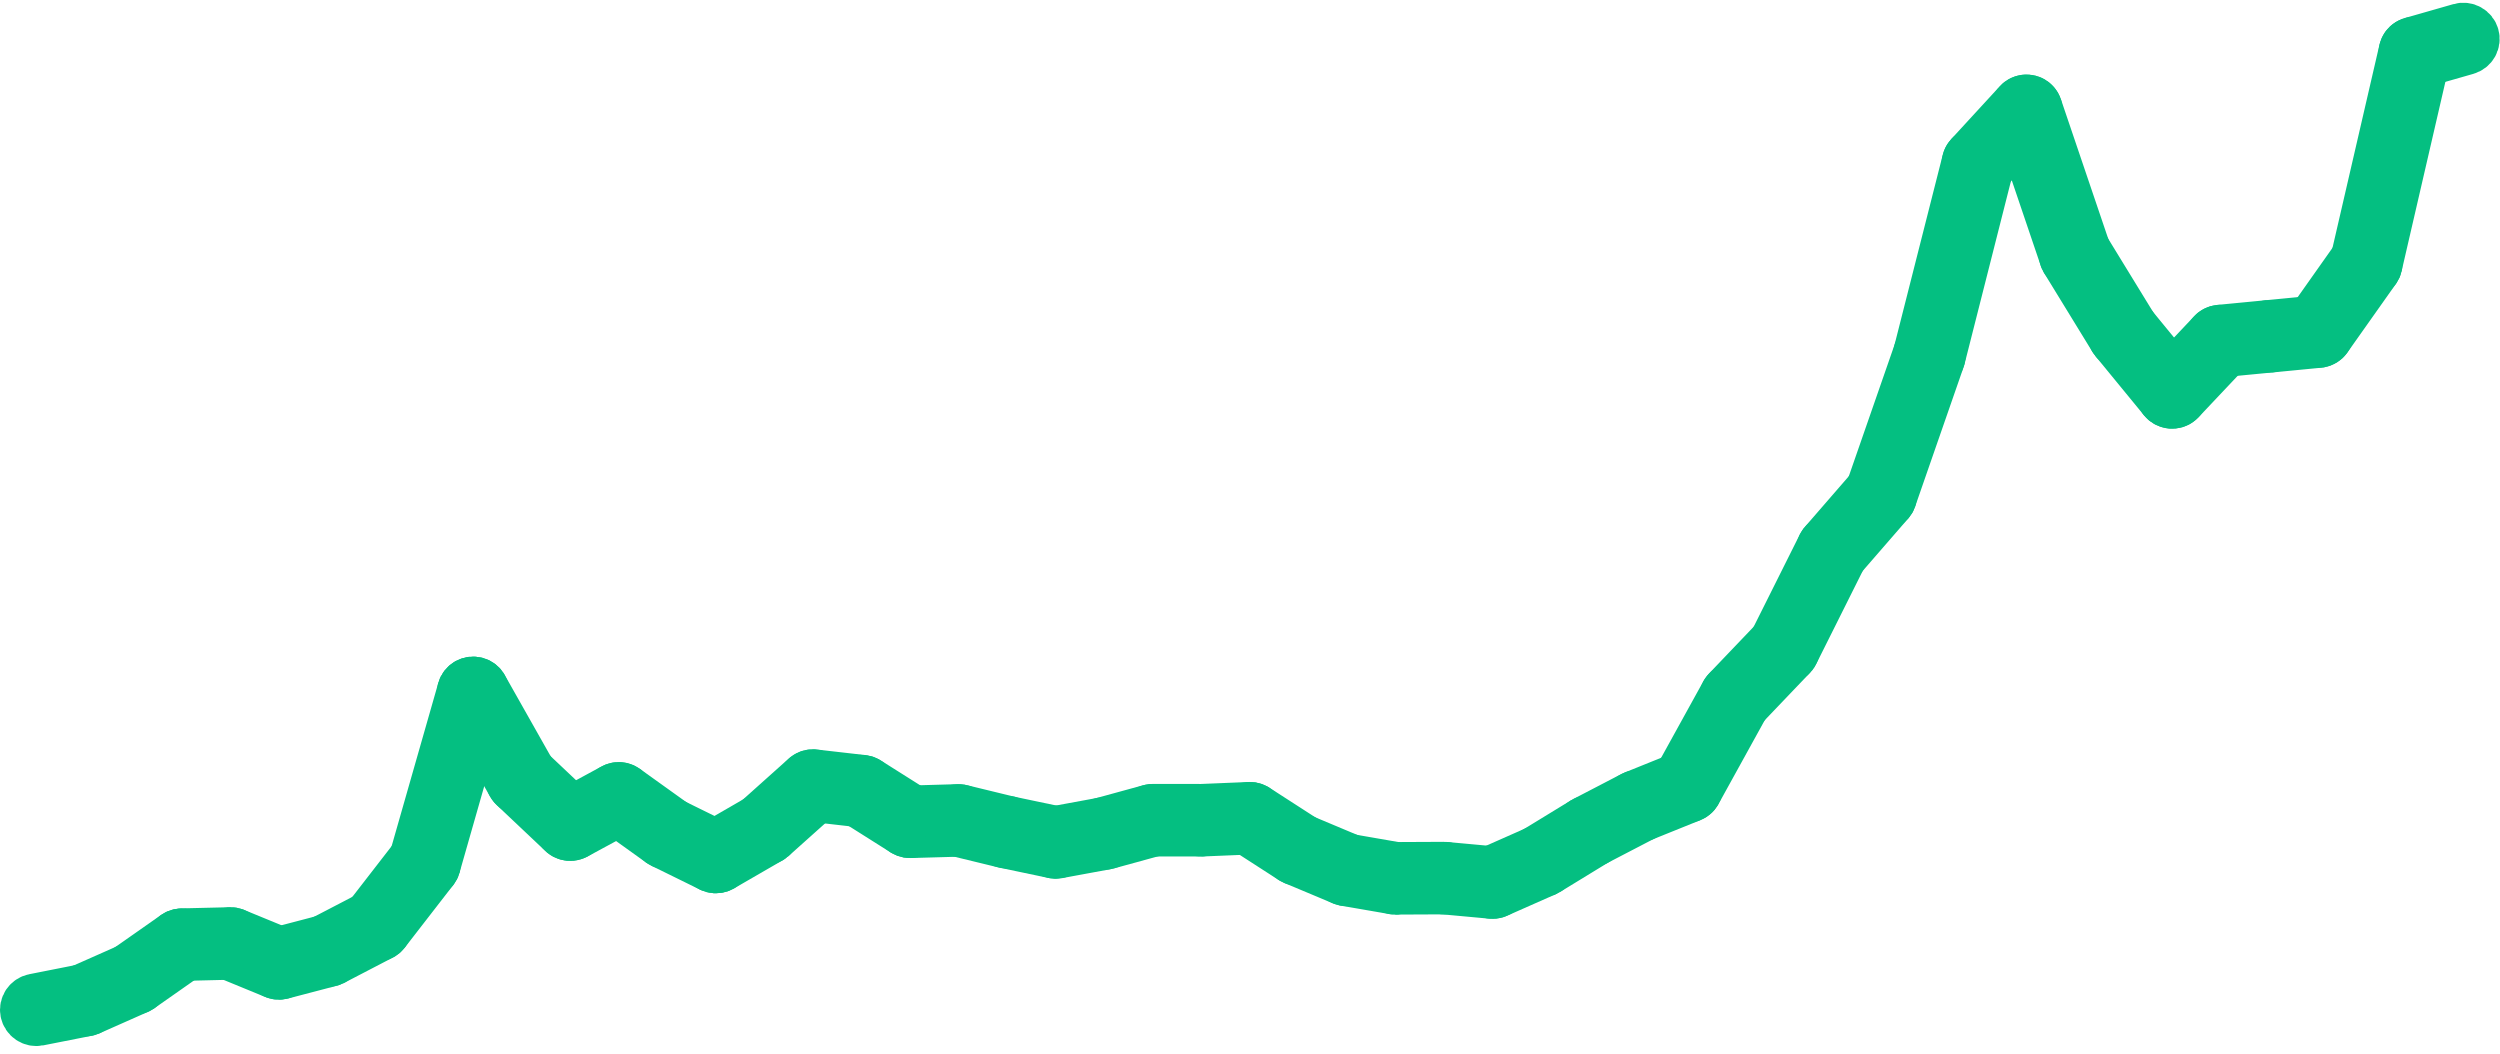 <svg width="102" height="43" viewBox="0 0 102 43" fill="none" xmlns="http://www.w3.org/2000/svg">
<path fill-rule="evenodd" clip-rule="evenodd" d="M1.387 40.729C1.324 40.741 1.267 40.765 1.214 40.8C1.161 40.836 1.117 40.88 1.081 40.932C1.046 40.985 1.022 41.043 1.009 41.105C0.997 41.167 0.997 41.23 1.009 41.292C1.022 41.354 1.046 41.412 1.081 41.465C1.116 41.517 1.16 41.562 1.213 41.597C1.266 41.632 1.324 41.656 1.386 41.669C1.449 41.681 1.511 41.681 1.574 41.669L3.554 41.278C3.617 41.265 3.675 41.242 3.727 41.206C3.78 41.171 3.825 41.127 3.86 41.074C3.895 41.021 3.919 40.964 3.932 40.901C3.944 40.839 3.944 40.777 3.932 40.715C3.919 40.652 3.896 40.595 3.86 40.542C3.825 40.489 3.781 40.445 3.728 40.409C3.675 40.374 3.617 40.35 3.555 40.338C3.492 40.325 3.43 40.325 3.367 40.337L1.387 40.729Z" fill="#04BF81" stroke="#04BF81" stroke-width="2"/>
<path fill-rule="evenodd" clip-rule="evenodd" d="M3.265 40.37C3.207 40.396 3.156 40.432 3.112 40.478C3.069 40.524 3.035 40.577 3.012 40.636C2.99 40.695 2.979 40.757 2.981 40.82C2.982 40.883 2.996 40.944 3.022 41.002C3.048 41.06 3.084 41.111 3.13 41.155C3.176 41.199 3.229 41.232 3.288 41.255C3.348 41.278 3.409 41.288 3.473 41.287C3.537 41.285 3.598 41.272 3.656 41.246L5.637 40.368C5.695 40.343 5.746 40.307 5.79 40.261C5.833 40.214 5.867 40.162 5.89 40.102C5.912 40.043 5.923 39.982 5.921 39.918C5.92 39.855 5.906 39.794 5.88 39.736C5.854 39.678 5.818 39.627 5.772 39.583C5.726 39.539 5.673 39.506 5.614 39.483C5.554 39.46 5.493 39.45 5.429 39.451C5.365 39.453 5.304 39.467 5.246 39.492L3.265 40.37Z" fill="#04BF81" stroke="#04BF81" stroke-width="2"/>
<path fill-rule="evenodd" clip-rule="evenodd" d="M5.165 39.538C5.113 39.575 5.07 39.62 5.036 39.674C5.002 39.727 4.979 39.786 4.968 39.848C4.957 39.911 4.959 39.973 4.973 40.035C4.987 40.097 5.012 40.154 5.049 40.206C5.085 40.258 5.131 40.301 5.184 40.335C5.238 40.369 5.296 40.392 5.359 40.403C5.422 40.413 5.485 40.412 5.547 40.398C5.609 40.384 5.666 40.359 5.718 40.323L7.699 38.934C7.751 38.897 7.794 38.852 7.828 38.798C7.862 38.745 7.885 38.687 7.896 38.624C7.906 38.562 7.905 38.499 7.891 38.437C7.877 38.375 7.852 38.318 7.815 38.266C7.778 38.214 7.733 38.171 7.679 38.137C7.626 38.103 7.567 38.081 7.504 38.07C7.442 38.059 7.379 38.06 7.317 38.074C7.255 38.088 7.198 38.113 7.145 38.15L5.165 39.538Z" fill="#04BF81" stroke="#04BF81" stroke-width="2"/>
<path fill-rule="evenodd" clip-rule="evenodd" d="M7.411 38.062C7.347 38.064 7.286 38.078 7.227 38.103C7.169 38.129 7.118 38.165 7.074 38.211C7.03 38.257 6.997 38.31 6.974 38.369C6.951 38.428 6.94 38.49 6.942 38.553C6.943 38.617 6.957 38.678 6.983 38.736C7.008 38.794 7.044 38.845 7.09 38.889C7.137 38.932 7.189 38.966 7.249 38.989C7.308 39.012 7.37 39.023 7.434 39.021L9.414 38.973C9.478 38.972 9.539 38.958 9.597 38.932C9.656 38.907 9.707 38.871 9.751 38.825C9.795 38.779 9.828 38.726 9.851 38.667C9.874 38.608 9.885 38.546 9.883 38.483C9.882 38.419 9.868 38.358 9.842 38.3C9.816 38.242 9.78 38.191 9.734 38.147C9.688 38.103 9.635 38.07 9.576 38.047C9.516 38.024 9.455 38.013 9.391 38.015L7.411 38.062Z" fill="#04BF81" stroke="#04BF81" stroke-width="2"/>
<path fill-rule="evenodd" clip-rule="evenodd" d="M9.585 38.051C9.526 38.027 9.465 38.015 9.401 38.016C9.337 38.016 9.276 38.028 9.217 38.053C9.159 38.077 9.107 38.112 9.062 38.157C9.017 38.202 8.982 38.254 8.958 38.313C8.934 38.371 8.922 38.432 8.922 38.496C8.922 38.559 8.934 38.62 8.959 38.679C8.983 38.738 9.018 38.789 9.063 38.834C9.108 38.879 9.16 38.914 9.219 38.938L11.199 39.751C11.258 39.775 11.319 39.787 11.383 39.786C11.447 39.786 11.508 39.774 11.567 39.749C11.626 39.725 11.677 39.69 11.722 39.645C11.767 39.6 11.802 39.548 11.826 39.489C11.85 39.431 11.862 39.37 11.862 39.306C11.862 39.243 11.85 39.182 11.825 39.123C11.801 39.064 11.766 39.013 11.721 38.968C11.676 38.923 11.624 38.888 11.565 38.864L9.585 38.051Z" fill="#04BF81" stroke="#04BF81" stroke-width="2"/>
<path fill-rule="evenodd" clip-rule="evenodd" d="M11.261 38.843C11.23 38.851 11.201 38.862 11.172 38.876C11.144 38.89 11.117 38.906 11.092 38.925C11.067 38.944 11.044 38.966 11.023 38.989C11.002 39.013 10.984 39.038 10.968 39.065C10.952 39.093 10.939 39.121 10.929 39.151C10.918 39.181 10.911 39.211 10.907 39.242C10.902 39.273 10.901 39.305 10.903 39.336C10.905 39.368 10.91 39.398 10.918 39.429C10.926 39.459 10.937 39.489 10.951 39.517C10.965 39.545 10.981 39.572 11 39.597C11.019 39.622 11.041 39.645 11.065 39.666C11.088 39.687 11.114 39.705 11.141 39.721C11.168 39.737 11.197 39.75 11.226 39.76C11.256 39.771 11.287 39.778 11.318 39.782C11.35 39.786 11.381 39.788 11.412 39.786C11.444 39.784 11.475 39.779 11.505 39.771L13.486 39.252C13.517 39.244 13.546 39.233 13.574 39.219C13.603 39.205 13.63 39.189 13.655 39.17C13.68 39.151 13.703 39.129 13.724 39.106C13.745 39.082 13.763 39.057 13.779 39.03C13.795 39.002 13.808 38.974 13.818 38.944C13.829 38.914 13.836 38.884 13.84 38.853C13.844 38.822 13.845 38.79 13.844 38.759C13.842 38.727 13.837 38.697 13.829 38.666C13.821 38.636 13.81 38.606 13.796 38.578C13.782 38.55 13.766 38.523 13.746 38.498C13.727 38.473 13.706 38.45 13.682 38.429C13.659 38.408 13.633 38.39 13.606 38.374C13.579 38.358 13.55 38.345 13.52 38.335C13.491 38.325 13.46 38.317 13.429 38.313C13.397 38.309 13.366 38.308 13.335 38.309C13.303 38.311 13.272 38.316 13.241 38.324L11.261 38.843Z" fill="#04BF81" stroke="#04BF81" stroke-width="2"/>
<path fill-rule="evenodd" clip-rule="evenodd" d="M13.141 38.362C13.113 38.376 13.087 38.394 13.062 38.413C13.038 38.433 13.015 38.455 12.995 38.479C12.975 38.503 12.957 38.529 12.942 38.557C12.927 38.584 12.914 38.613 12.905 38.643C12.896 38.673 12.889 38.704 12.886 38.735C12.882 38.767 12.882 38.798 12.885 38.829C12.887 38.861 12.893 38.891 12.902 38.922C12.911 38.952 12.923 38.981 12.937 39.009C12.952 39.037 12.969 39.063 12.989 39.087C13.009 39.112 13.031 39.134 13.055 39.154C13.079 39.175 13.105 39.192 13.133 39.208C13.161 39.223 13.19 39.235 13.22 39.244C13.25 39.254 13.28 39.26 13.312 39.264C13.343 39.267 13.375 39.267 13.406 39.264C13.438 39.262 13.469 39.256 13.499 39.247C13.529 39.238 13.558 39.227 13.586 39.212L15.567 38.182C15.623 38.152 15.672 38.113 15.713 38.065C15.754 38.016 15.784 37.961 15.803 37.9C15.822 37.84 15.829 37.778 15.823 37.715C15.817 37.651 15.8 37.591 15.77 37.535C15.741 37.479 15.702 37.43 15.653 37.389C15.604 37.349 15.549 37.319 15.488 37.3C15.428 37.28 15.365 37.274 15.302 37.279C15.238 37.285 15.178 37.302 15.122 37.332L13.141 38.362Z" fill="#04BF81" stroke="#04BF81" stroke-width="2"/>
<path fill-rule="evenodd" clip-rule="evenodd" d="M14.964 37.465C14.944 37.49 14.928 37.516 14.914 37.544C14.899 37.573 14.888 37.602 14.88 37.632C14.872 37.663 14.867 37.694 14.864 37.725C14.862 37.756 14.863 37.788 14.867 37.819C14.871 37.85 14.878 37.881 14.888 37.91C14.898 37.94 14.911 37.969 14.927 37.996C14.943 38.024 14.961 38.049 14.982 38.073C15.002 38.097 15.025 38.118 15.05 38.137C15.075 38.157 15.102 38.173 15.13 38.187C15.158 38.201 15.188 38.212 15.218 38.221C15.249 38.229 15.28 38.234 15.311 38.236C15.343 38.238 15.374 38.237 15.405 38.233C15.437 38.229 15.467 38.222 15.497 38.212C15.527 38.202 15.556 38.19 15.583 38.174C15.611 38.158 15.636 38.14 15.66 38.119C15.684 38.099 15.706 38.076 15.725 38.051L17.705 35.495C17.725 35.47 17.741 35.444 17.755 35.416C17.77 35.387 17.781 35.358 17.789 35.328C17.797 35.297 17.802 35.267 17.805 35.235C17.807 35.204 17.806 35.172 17.802 35.141C17.798 35.11 17.791 35.079 17.781 35.05C17.771 35.02 17.758 34.991 17.742 34.964C17.726 34.936 17.708 34.911 17.687 34.887C17.667 34.863 17.644 34.842 17.619 34.823C17.594 34.803 17.567 34.787 17.539 34.773C17.511 34.759 17.481 34.748 17.451 34.739C17.42 34.731 17.389 34.726 17.358 34.724C17.326 34.722 17.295 34.723 17.264 34.727C17.232 34.731 17.202 34.738 17.172 34.748C17.142 34.758 17.113 34.77 17.086 34.786C17.058 34.802 17.033 34.82 17.009 34.841C16.985 34.861 16.963 34.884 16.944 34.909L14.964 37.465Z" fill="#04BF81" stroke="#04BF81" stroke-width="2"/>
<path fill-rule="evenodd" clip-rule="evenodd" d="M16.862 35.07C16.854 35.1 16.848 35.131 16.845 35.162C16.843 35.194 16.843 35.225 16.847 35.256C16.851 35.287 16.857 35.318 16.867 35.348C16.877 35.378 16.889 35.407 16.904 35.434C16.92 35.462 16.938 35.487 16.958 35.511C16.979 35.535 17.001 35.557 17.026 35.577C17.051 35.596 17.077 35.613 17.105 35.628C17.133 35.642 17.163 35.654 17.193 35.662C17.223 35.671 17.254 35.676 17.286 35.679C17.317 35.681 17.349 35.681 17.38 35.677C17.411 35.674 17.442 35.667 17.472 35.657C17.502 35.648 17.531 35.635 17.559 35.62C17.586 35.605 17.612 35.587 17.636 35.566C17.66 35.546 17.682 35.523 17.702 35.499C17.721 35.474 17.738 35.448 17.753 35.42C17.767 35.392 17.779 35.362 17.787 35.332L19.768 28.399C19.785 28.338 19.79 28.276 19.783 28.213C19.775 28.15 19.756 28.09 19.725 28.035C19.694 27.98 19.654 27.932 19.604 27.893C19.554 27.853 19.498 27.825 19.437 27.808C19.375 27.79 19.313 27.785 19.25 27.792C19.187 27.8 19.127 27.819 19.071 27.849C19.016 27.88 18.968 27.921 18.928 27.97C18.889 28.02 18.86 28.075 18.843 28.137L16.862 35.07Z" fill="#04BF81" stroke="#04BF81" stroke-width="2"/>
<path fill-rule="evenodd" clip-rule="evenodd" d="M19.724 28.034C19.693 27.978 19.652 27.931 19.602 27.892C19.552 27.853 19.496 27.825 19.434 27.808C19.373 27.791 19.311 27.786 19.247 27.794C19.184 27.801 19.125 27.821 19.069 27.852C19.014 27.883 18.966 27.924 18.927 27.974C18.888 28.023 18.859 28.079 18.842 28.14C18.825 28.201 18.82 28.264 18.828 28.327C18.835 28.39 18.855 28.449 18.886 28.504L20.866 32.01C20.898 32.065 20.938 32.112 20.989 32.151C21.039 32.19 21.095 32.218 21.156 32.236C21.217 32.253 21.28 32.257 21.343 32.25C21.406 32.242 21.466 32.223 21.521 32.191C21.577 32.16 21.624 32.12 21.663 32.07C21.703 32.02 21.731 31.964 21.748 31.903C21.765 31.842 21.77 31.78 21.763 31.717C21.755 31.654 21.736 31.594 21.704 31.539L19.724 28.034Z" fill="#04BF81" stroke="#04BF81" stroke-width="2"/>
<path fill-rule="evenodd" clip-rule="evenodd" d="M21.616 31.426C21.594 31.405 21.569 31.386 21.542 31.369C21.515 31.352 21.487 31.338 21.458 31.327C21.428 31.315 21.398 31.307 21.367 31.302C21.336 31.297 21.304 31.294 21.273 31.295C21.241 31.296 21.21 31.3 21.179 31.307C21.148 31.314 21.119 31.324 21.09 31.337C21.061 31.349 21.034 31.365 21.008 31.383C20.982 31.401 20.958 31.422 20.937 31.445C20.915 31.467 20.896 31.492 20.879 31.519C20.862 31.546 20.848 31.573 20.837 31.603C20.825 31.632 20.817 31.663 20.812 31.694C20.806 31.724 20.804 31.756 20.805 31.787C20.806 31.819 20.81 31.85 20.817 31.881C20.824 31.911 20.834 31.941 20.846 31.97C20.859 31.998 20.875 32.026 20.893 32.051C20.911 32.077 20.932 32.101 20.955 32.122L22.935 33.993C22.982 34.037 23.035 34.07 23.094 34.093C23.154 34.115 23.215 34.126 23.279 34.124C23.343 34.122 23.403 34.108 23.462 34.083C23.52 34.057 23.571 34.021 23.614 33.974C23.658 33.928 23.692 33.876 23.714 33.816C23.737 33.757 23.748 33.696 23.746 33.632C23.744 33.569 23.731 33.508 23.705 33.45C23.679 33.392 23.643 33.341 23.597 33.297L21.616 31.426Z" fill="#04BF81" stroke="#04BF81" stroke-width="2"/>
<path fill-rule="evenodd" clip-rule="evenodd" d="M23.037 33.224C23.009 33.239 22.983 33.257 22.959 33.277C22.934 33.297 22.912 33.319 22.892 33.343C22.872 33.368 22.855 33.394 22.84 33.422C22.826 33.45 22.814 33.479 22.805 33.509C22.796 33.539 22.79 33.57 22.787 33.601C22.784 33.633 22.785 33.664 22.788 33.695C22.791 33.727 22.797 33.757 22.807 33.788C22.816 33.818 22.828 33.846 22.843 33.874C22.859 33.902 22.876 33.928 22.896 33.952C22.917 33.976 22.939 33.998 22.963 34.018C22.988 34.038 23.014 34.055 23.042 34.07C23.07 34.084 23.099 34.096 23.13 34.105C23.16 34.114 23.191 34.12 23.222 34.123C23.254 34.126 23.285 34.125 23.317 34.122C23.348 34.119 23.379 34.112 23.409 34.103C23.439 34.094 23.468 34.082 23.496 34.067L25.476 32.994C25.532 32.964 25.58 32.924 25.62 32.874C25.66 32.825 25.689 32.77 25.707 32.709C25.725 32.648 25.731 32.586 25.724 32.523C25.717 32.46 25.699 32.4 25.668 32.344C25.638 32.289 25.598 32.241 25.549 32.201C25.499 32.161 25.444 32.132 25.383 32.114C25.322 32.096 25.259 32.09 25.196 32.096C25.133 32.103 25.073 32.121 25.017 32.151L23.037 33.224Z" fill="#04BF81" stroke="#04BF81" stroke-width="2"/>
<path fill-rule="evenodd" clip-rule="evenodd" d="M25.527 32.183C25.475 32.146 25.419 32.12 25.356 32.105C25.294 32.091 25.232 32.089 25.169 32.099C25.106 32.109 25.048 32.131 24.993 32.165C24.939 32.198 24.893 32.241 24.856 32.292C24.819 32.344 24.793 32.401 24.779 32.462C24.764 32.524 24.762 32.587 24.772 32.649C24.782 32.712 24.804 32.77 24.837 32.824C24.871 32.878 24.914 32.924 24.965 32.961L26.946 34.382C26.971 34.4 26.999 34.416 27.027 34.429C27.056 34.442 27.086 34.452 27.117 34.459C27.147 34.467 27.178 34.471 27.21 34.472C27.242 34.473 27.273 34.471 27.304 34.466C27.335 34.461 27.366 34.453 27.395 34.442C27.425 34.431 27.453 34.417 27.48 34.4C27.507 34.384 27.532 34.365 27.555 34.343C27.578 34.322 27.599 34.298 27.617 34.273C27.636 34.247 27.651 34.22 27.664 34.191C27.677 34.163 27.688 34.133 27.695 34.102C27.702 34.072 27.706 34.041 27.707 34.009C27.709 33.978 27.706 33.947 27.701 33.916C27.696 33.884 27.688 33.854 27.677 33.825C27.666 33.795 27.652 33.767 27.636 33.74C27.619 33.714 27.6 33.689 27.578 33.666C27.557 33.643 27.533 33.622 27.508 33.603L25.527 32.183Z" fill="#04BF81" stroke="#04BF81" stroke-width="2"/>
<path fill-rule="evenodd" clip-rule="evenodd" d="M27.44 33.563C27.412 33.549 27.382 33.538 27.352 33.53C27.321 33.522 27.29 33.517 27.259 33.515C27.227 33.513 27.196 33.514 27.164 33.518C27.133 33.522 27.102 33.529 27.073 33.539C27.043 33.549 27.014 33.562 26.987 33.578C26.959 33.594 26.934 33.612 26.91 33.633C26.886 33.653 26.865 33.676 26.846 33.701C26.826 33.726 26.81 33.753 26.796 33.781C26.782 33.809 26.771 33.839 26.762 33.869C26.754 33.899 26.749 33.93 26.747 33.962C26.745 33.993 26.746 34.025 26.75 34.056C26.754 34.087 26.762 34.117 26.772 34.147C26.782 34.177 26.795 34.206 26.811 34.233C26.826 34.26 26.845 34.286 26.865 34.309C26.886 34.333 26.909 34.354 26.934 34.373C26.959 34.393 26.986 34.409 27.014 34.423L28.995 35.397C29.052 35.425 29.112 35.441 29.176 35.445C29.239 35.449 29.301 35.441 29.362 35.42C29.422 35.4 29.476 35.369 29.524 35.327C29.572 35.285 29.61 35.236 29.638 35.179C29.666 35.122 29.682 35.062 29.687 34.998C29.691 34.935 29.683 34.873 29.662 34.813C29.642 34.753 29.611 34.699 29.569 34.651C29.527 34.603 29.477 34.565 29.42 34.537L27.44 33.563Z" fill="#04BF81" stroke="#04BF81" stroke-width="2"/>
<path fill-rule="evenodd" clip-rule="evenodd" d="M28.966 34.552C28.911 34.584 28.864 34.625 28.825 34.675C28.787 34.726 28.759 34.782 28.743 34.843C28.726 34.905 28.722 34.967 28.731 35.03C28.739 35.093 28.759 35.152 28.791 35.207C28.823 35.262 28.865 35.309 28.915 35.347C28.966 35.386 29.022 35.413 29.084 35.43C29.145 35.446 29.207 35.45 29.271 35.442C29.334 35.433 29.393 35.413 29.448 35.382L31.429 34.237C31.484 34.206 31.53 34.164 31.569 34.114C31.608 34.063 31.635 34.007 31.651 33.946C31.668 33.885 31.672 33.823 31.663 33.76C31.655 33.697 31.635 33.638 31.603 33.583C31.571 33.528 31.529 33.481 31.479 33.443C31.428 33.404 31.372 33.377 31.311 33.36C31.249 33.344 31.187 33.34 31.124 33.348C31.061 33.356 31.002 33.376 30.946 33.408L28.966 34.552Z" fill="#04BF81" stroke="#04BF81" stroke-width="2"/>
<path fill-rule="evenodd" clip-rule="evenodd" d="M30.867 33.466C30.843 33.487 30.822 33.51 30.803 33.535C30.784 33.561 30.768 33.587 30.754 33.616C30.741 33.644 30.73 33.674 30.722 33.704C30.714 33.735 30.709 33.766 30.708 33.797C30.706 33.828 30.707 33.86 30.712 33.891C30.716 33.922 30.724 33.953 30.734 33.982C30.745 34.012 30.758 34.04 30.774 34.067C30.79 34.094 30.809 34.12 30.83 34.143C30.851 34.167 30.874 34.188 30.9 34.207C30.925 34.225 30.952 34.242 30.98 34.255C31.009 34.269 31.038 34.28 31.069 34.287C31.099 34.295 31.131 34.3 31.162 34.302C31.194 34.303 31.225 34.302 31.256 34.297C31.288 34.293 31.318 34.286 31.348 34.275C31.378 34.265 31.406 34.251 31.433 34.235C31.46 34.219 31.486 34.201 31.509 34.18L33.49 32.408C33.537 32.366 33.575 32.316 33.602 32.258C33.629 32.201 33.645 32.141 33.648 32.077C33.652 32.014 33.643 31.952 33.621 31.892C33.6 31.832 33.568 31.779 33.526 31.732C33.483 31.684 33.433 31.647 33.376 31.619C33.318 31.592 33.258 31.576 33.194 31.573C33.131 31.57 33.069 31.578 33.009 31.599C32.949 31.62 32.895 31.652 32.847 31.694L30.867 33.466Z" fill="#04BF81" stroke="#04BF81" stroke-width="2"/>
<path fill-rule="evenodd" clip-rule="evenodd" d="M33.223 31.575C33.192 31.572 33.16 31.571 33.129 31.574C33.098 31.576 33.067 31.582 33.036 31.591C33.006 31.599 32.977 31.611 32.949 31.625C32.92 31.64 32.894 31.657 32.869 31.676C32.845 31.696 32.822 31.718 32.802 31.742C32.781 31.766 32.763 31.791 32.748 31.819C32.733 31.846 32.72 31.875 32.711 31.905C32.701 31.935 32.694 31.966 32.691 31.997C32.687 32.028 32.687 32.06 32.689 32.091C32.692 32.122 32.697 32.153 32.706 32.184C32.715 32.214 32.726 32.243 32.741 32.271C32.755 32.299 32.772 32.325 32.792 32.35C32.812 32.375 32.833 32.397 32.857 32.417C32.882 32.438 32.907 32.456 32.935 32.471C32.962 32.486 32.991 32.499 33.022 32.508C33.051 32.518 33.082 32.525 33.114 32.528L35.094 32.755C35.157 32.762 35.22 32.757 35.281 32.739C35.342 32.721 35.398 32.693 35.447 32.653C35.497 32.614 35.538 32.566 35.569 32.511C35.599 32.455 35.619 32.396 35.626 32.333C35.633 32.27 35.628 32.208 35.611 32.147C35.593 32.086 35.565 32.03 35.525 31.98C35.485 31.931 35.438 31.89 35.382 31.86C35.327 31.829 35.267 31.809 35.204 31.802L33.223 31.575Z" fill="#04BF81" stroke="#04BF81" stroke-width="2"/>
<path fill-rule="evenodd" clip-rule="evenodd" d="M35.405 31.873C35.352 31.839 35.293 31.817 35.23 31.806C35.168 31.795 35.105 31.797 35.043 31.811C34.981 31.825 34.924 31.85 34.872 31.887C34.82 31.923 34.777 31.968 34.743 32.022C34.709 32.075 34.686 32.133 34.675 32.196C34.664 32.259 34.666 32.321 34.68 32.383C34.694 32.445 34.719 32.502 34.755 32.554C34.792 32.606 34.837 32.649 34.891 32.683L36.871 33.933C36.898 33.95 36.926 33.964 36.955 33.976C36.985 33.987 37.015 33.995 37.046 34.001C37.077 34.006 37.109 34.008 37.14 34.008C37.172 34.007 37.203 34.003 37.234 33.996C37.265 33.989 37.294 33.98 37.323 33.967C37.352 33.954 37.38 33.938 37.405 33.92C37.431 33.902 37.455 33.882 37.477 33.859C37.499 33.836 37.518 33.812 37.535 33.785C37.552 33.758 37.566 33.73 37.577 33.701C37.589 33.672 37.597 33.641 37.602 33.61C37.608 33.579 37.61 33.548 37.609 33.517C37.609 33.485 37.605 33.454 37.598 33.423C37.591 33.393 37.581 33.363 37.568 33.334C37.556 33.305 37.54 33.278 37.522 33.252C37.504 33.227 37.483 33.203 37.46 33.181C37.437 33.159 37.413 33.14 37.386 33.123L35.405 31.873Z" fill="#04BF81" stroke="#04BF81" stroke-width="2"/>
<path fill-rule="evenodd" clip-rule="evenodd" d="M37.116 33.05C37.084 33.051 37.053 33.055 37.022 33.062C36.992 33.069 36.962 33.078 36.933 33.091C36.904 33.104 36.877 33.12 36.851 33.138C36.825 33.156 36.802 33.177 36.78 33.2C36.758 33.222 36.739 33.247 36.722 33.274C36.705 33.301 36.691 33.329 36.68 33.358C36.669 33.387 36.66 33.418 36.655 33.449C36.65 33.48 36.648 33.511 36.649 33.542C36.65 33.574 36.654 33.605 36.66 33.636C36.667 33.666 36.678 33.696 36.69 33.725C36.703 33.754 36.719 33.781 36.737 33.806C36.755 33.832 36.776 33.856 36.799 33.877C36.822 33.899 36.847 33.918 36.873 33.935C36.9 33.952 36.928 33.966 36.958 33.977C36.987 33.988 37.018 33.996 37.049 34.002C37.08 34.007 37.111 34.009 37.143 34.008L39.123 33.953C39.187 33.951 39.248 33.937 39.306 33.911C39.364 33.885 39.415 33.849 39.459 33.803C39.502 33.756 39.535 33.704 39.558 33.644C39.581 33.585 39.591 33.524 39.59 33.46C39.588 33.397 39.574 33.336 39.548 33.278C39.522 33.22 39.486 33.169 39.44 33.126C39.393 33.082 39.34 33.049 39.281 33.026C39.222 33.003 39.16 32.993 39.096 32.994L37.116 33.05Z" fill="#04BF81" stroke="#04BF81" stroke-width="2"/>
<path fill-rule="evenodd" clip-rule="evenodd" d="M39.223 33.008C39.161 32.993 39.099 32.99 39.036 33C38.973 33.01 38.914 33.031 38.86 33.064C38.805 33.097 38.759 33.139 38.722 33.191C38.684 33.242 38.658 33.298 38.643 33.36C38.628 33.422 38.625 33.484 38.635 33.547C38.644 33.609 38.666 33.668 38.699 33.722C38.732 33.777 38.774 33.823 38.825 33.86C38.877 33.898 38.933 33.924 38.995 33.939L40.976 34.421C41.006 34.429 41.037 34.433 41.069 34.434C41.1 34.436 41.132 34.434 41.163 34.429C41.194 34.424 41.225 34.417 41.254 34.406C41.284 34.395 41.312 34.382 41.339 34.365C41.366 34.349 41.392 34.33 41.415 34.309C41.438 34.287 41.459 34.264 41.478 34.239C41.496 34.213 41.512 34.186 41.526 34.158C41.539 34.129 41.549 34.1 41.557 34.069C41.564 34.038 41.569 34.008 41.57 33.976C41.572 33.945 41.57 33.913 41.565 33.882C41.56 33.851 41.552 33.821 41.541 33.791C41.531 33.762 41.517 33.733 41.501 33.706C41.484 33.679 41.465 33.654 41.444 33.631C41.423 33.608 41.399 33.587 41.374 33.569C41.348 33.55 41.321 33.534 41.293 33.521C41.264 33.507 41.234 33.497 41.204 33.49L39.223 33.008Z" fill="#04BF81" stroke="#04BF81" stroke-width="2"/>
<path fill-rule="evenodd" clip-rule="evenodd" d="M41.19 33.486C41.159 33.479 41.127 33.476 41.096 33.476C41.064 33.475 41.033 33.478 41.002 33.484C40.971 33.49 40.941 33.498 40.911 33.51C40.882 33.522 40.854 33.536 40.828 33.553C40.801 33.571 40.777 33.59 40.754 33.612C40.732 33.634 40.711 33.658 40.694 33.684C40.676 33.71 40.66 33.738 40.648 33.767C40.636 33.795 40.626 33.825 40.62 33.856C40.613 33.887 40.61 33.918 40.609 33.95C40.609 33.981 40.612 34.012 40.618 34.043C40.623 34.074 40.632 34.104 40.644 34.133C40.656 34.163 40.67 34.191 40.687 34.217C40.705 34.243 40.724 34.268 40.746 34.29C40.769 34.313 40.792 34.333 40.819 34.351C40.845 34.368 40.872 34.383 40.901 34.396C40.93 34.408 40.96 34.418 40.991 34.424L42.972 34.84C43.003 34.847 43.034 34.85 43.065 34.851C43.097 34.851 43.128 34.848 43.159 34.843C43.19 34.837 43.221 34.828 43.25 34.816C43.279 34.804 43.307 34.79 43.334 34.773C43.36 34.756 43.385 34.736 43.407 34.714C43.43 34.692 43.45 34.668 43.468 34.642C43.486 34.616 43.501 34.589 43.513 34.56C43.526 34.531 43.535 34.501 43.541 34.47C43.548 34.439 43.551 34.408 43.552 34.377C43.552 34.345 43.549 34.314 43.544 34.283C43.538 34.252 43.529 34.222 43.517 34.193C43.505 34.163 43.491 34.136 43.474 34.109C43.456 34.083 43.437 34.059 43.415 34.036C43.393 34.014 43.369 33.993 43.343 33.976C43.316 33.958 43.289 33.943 43.26 33.93C43.231 33.918 43.201 33.908 43.17 33.902L41.19 33.486Z" fill="#04BF81" stroke="#04BF81" stroke-width="2"/>
<path fill-rule="evenodd" clip-rule="evenodd" d="M42.983 33.9C42.952 33.906 42.922 33.914 42.893 33.926C42.864 33.938 42.836 33.952 42.809 33.969C42.783 33.986 42.758 34.006 42.735 34.028C42.713 34.05 42.693 34.074 42.675 34.099C42.657 34.125 42.642 34.153 42.629 34.182C42.617 34.211 42.607 34.241 42.6 34.271C42.594 34.302 42.59 34.333 42.59 34.365C42.59 34.396 42.592 34.427 42.598 34.458C42.604 34.489 42.612 34.52 42.624 34.549C42.636 34.578 42.65 34.606 42.667 34.632C42.684 34.659 42.704 34.683 42.726 34.706C42.748 34.728 42.772 34.748 42.798 34.766C42.824 34.784 42.852 34.799 42.881 34.812C42.91 34.824 42.94 34.834 42.971 34.84C43.001 34.847 43.033 34.85 43.064 34.851C43.096 34.851 43.127 34.849 43.158 34.843L45.139 34.478C45.17 34.473 45.2 34.464 45.229 34.452C45.259 34.441 45.286 34.426 45.313 34.409C45.34 34.392 45.364 34.373 45.387 34.35C45.409 34.329 45.43 34.305 45.447 34.279C45.465 34.253 45.481 34.225 45.493 34.196C45.506 34.167 45.515 34.138 45.522 34.107C45.528 34.076 45.532 34.045 45.532 34.013C45.533 33.982 45.53 33.951 45.524 33.92C45.519 33.889 45.51 33.859 45.498 33.83C45.486 33.8 45.472 33.772 45.455 33.746C45.438 33.719 45.418 33.695 45.396 33.672C45.374 33.65 45.35 33.63 45.324 33.612C45.298 33.594 45.27 33.579 45.242 33.566C45.212 33.554 45.182 33.544 45.152 33.538C45.121 33.531 45.09 33.528 45.058 33.527C45.026 33.527 44.995 33.53 44.964 33.535L42.983 33.9Z" fill="#04BF81" stroke="#04BF81" stroke-width="2"/>
<path fill-rule="evenodd" clip-rule="evenodd" d="M44.924 33.545C44.893 33.553 44.864 33.564 44.836 33.578C44.807 33.593 44.781 33.609 44.756 33.629C44.731 33.648 44.708 33.669 44.688 33.693C44.667 33.717 44.649 33.743 44.633 33.77C44.618 33.797 44.605 33.826 44.595 33.856C44.585 33.886 44.578 33.916 44.574 33.948C44.57 33.979 44.569 34.01 44.572 34.042C44.574 34.073 44.579 34.104 44.587 34.134C44.596 34.165 44.607 34.194 44.621 34.222C44.636 34.25 44.652 34.277 44.672 34.301C44.691 34.326 44.713 34.349 44.737 34.37C44.761 34.39 44.786 34.408 44.814 34.424C44.841 34.439 44.87 34.452 44.9 34.462C44.93 34.472 44.96 34.479 44.992 34.483C45.023 34.487 45.054 34.487 45.086 34.485C45.117 34.483 45.148 34.478 45.179 34.469L47.159 33.926C47.19 33.918 47.219 33.907 47.247 33.892C47.276 33.878 47.302 33.862 47.327 33.842C47.352 33.823 47.375 33.801 47.395 33.778C47.416 33.754 47.434 33.728 47.45 33.701C47.465 33.673 47.478 33.645 47.488 33.615C47.498 33.585 47.505 33.554 47.509 33.523C47.513 33.492 47.514 33.461 47.511 33.429C47.509 33.398 47.504 33.367 47.495 33.337C47.487 33.306 47.476 33.277 47.462 33.249C47.448 33.221 47.431 33.194 47.411 33.169C47.392 33.145 47.37 33.122 47.346 33.101C47.323 33.081 47.297 33.063 47.27 33.047C47.242 33.032 47.213 33.019 47.183 33.009C47.153 32.999 47.123 32.992 47.091 32.988C47.06 32.984 47.029 32.983 46.997 32.986C46.966 32.988 46.935 32.993 46.904 33.002L44.924 33.545Z" fill="#04BF81" stroke="#04BF81" stroke-width="2"/>
<path fill-rule="evenodd" clip-rule="evenodd" d="M47.032 32.984C47.001 32.984 46.969 32.987 46.938 32.993C46.907 33 46.877 33.009 46.848 33.021C46.819 33.033 46.791 33.047 46.765 33.065C46.739 33.082 46.714 33.102 46.692 33.124C46.67 33.147 46.65 33.171 46.632 33.197C46.615 33.223 46.6 33.251 46.588 33.28C46.575 33.309 46.566 33.339 46.56 33.37C46.554 33.401 46.551 33.432 46.551 33.463C46.551 33.495 46.554 33.526 46.56 33.557C46.566 33.588 46.575 33.618 46.587 33.647C46.599 33.676 46.614 33.704 46.632 33.73C46.649 33.756 46.669 33.78 46.691 33.803C46.714 33.825 46.738 33.845 46.764 33.862C46.79 33.88 46.818 33.895 46.847 33.907C46.876 33.919 46.907 33.928 46.937 33.934C46.968 33.94 47 33.943 47.031 33.943L49.012 33.945C49.043 33.945 49.075 33.942 49.106 33.936C49.137 33.93 49.167 33.921 49.196 33.909C49.225 33.897 49.253 33.882 49.279 33.865C49.305 33.847 49.33 33.828 49.352 33.805C49.374 33.783 49.394 33.759 49.412 33.733C49.429 33.706 49.444 33.679 49.456 33.65C49.469 33.621 49.478 33.591 49.484 33.56C49.49 33.529 49.493 33.498 49.493 33.466C49.493 33.435 49.49 33.404 49.484 33.373C49.478 33.342 49.469 33.312 49.457 33.283C49.445 33.254 49.43 33.226 49.413 33.2C49.395 33.174 49.375 33.15 49.353 33.127C49.33 33.105 49.306 33.085 49.28 33.068C49.254 33.05 49.226 33.035 49.197 33.023C49.168 33.011 49.138 33.002 49.107 32.996C49.076 32.989 49.044 32.986 49.013 32.986L47.032 32.984Z" fill="#04BF81" stroke="#04BF81" stroke-width="2"/>
<path fill-rule="evenodd" clip-rule="evenodd" d="M48.993 32.987C48.929 32.99 48.869 33.005 48.811 33.032C48.753 33.058 48.703 33.095 48.66 33.142C48.617 33.189 48.584 33.242 48.562 33.302C48.541 33.361 48.531 33.423 48.534 33.486C48.536 33.55 48.551 33.61 48.578 33.668C48.605 33.725 48.641 33.776 48.688 33.819C48.735 33.862 48.788 33.894 48.848 33.916C48.908 33.938 48.969 33.948 49.033 33.945L51.014 33.863C51.045 33.861 51.076 33.857 51.107 33.85C51.138 33.842 51.167 33.832 51.196 33.819C51.225 33.806 51.252 33.79 51.277 33.771C51.303 33.752 51.326 33.731 51.348 33.708C51.369 33.685 51.388 33.66 51.404 33.633C51.421 33.606 51.434 33.578 51.445 33.549C51.456 33.519 51.464 33.489 51.469 33.458C51.474 33.426 51.475 33.395 51.474 33.364C51.473 33.332 51.468 33.301 51.461 33.271C51.454 33.24 51.443 33.211 51.43 33.182C51.417 33.153 51.401 33.126 51.382 33.101C51.363 33.076 51.343 33.052 51.319 33.031C51.296 33.01 51.271 32.991 51.244 32.974C51.217 32.958 51.189 32.944 51.159 32.934C51.129 32.923 51.099 32.915 51.068 32.91C51.036 32.905 51.005 32.903 50.974 32.905L48.993 32.987Z" fill="#04BF81" stroke="#04BF81" stroke-width="2"/>
<path fill-rule="evenodd" clip-rule="evenodd" d="M51.254 32.981C51.228 32.964 51.2 32.95 51.17 32.938C51.141 32.926 51.111 32.918 51.08 32.912C51.049 32.907 51.017 32.904 50.986 32.904C50.954 32.905 50.923 32.908 50.892 32.915C50.861 32.922 50.831 32.931 50.802 32.944C50.773 32.956 50.746 32.971 50.72 32.989C50.694 33.007 50.67 33.027 50.648 33.05C50.626 33.072 50.606 33.097 50.589 33.123C50.572 33.15 50.557 33.178 50.546 33.207C50.534 33.236 50.525 33.266 50.52 33.297C50.514 33.328 50.511 33.359 50.512 33.391C50.512 33.422 50.516 33.453 50.522 33.484C50.529 33.515 50.538 33.545 50.551 33.574C50.564 33.603 50.579 33.63 50.597 33.656C50.615 33.682 50.635 33.706 50.658 33.728C50.68 33.75 50.705 33.769 50.731 33.786L52.712 35.064C52.765 35.099 52.824 35.122 52.886 35.133C52.949 35.144 53.011 35.144 53.074 35.13C53.136 35.117 53.193 35.092 53.246 35.056C53.298 35.02 53.342 34.975 53.376 34.922C53.411 34.869 53.434 34.811 53.446 34.748C53.457 34.686 53.456 34.623 53.443 34.561C53.43 34.499 53.405 34.442 53.369 34.39C53.333 34.337 53.288 34.294 53.235 34.259L51.254 32.981Z" fill="#04BF81" stroke="#04BF81" stroke-width="2"/>
<path fill-rule="evenodd" clip-rule="evenodd" d="M53.159 34.219C53.1 34.194 53.039 34.182 52.975 34.182C52.912 34.181 52.85 34.193 52.791 34.217C52.732 34.241 52.68 34.276 52.635 34.32C52.59 34.365 52.555 34.417 52.53 34.475C52.505 34.534 52.493 34.595 52.492 34.658C52.492 34.722 52.504 34.783 52.528 34.842C52.552 34.901 52.586 34.953 52.631 34.998C52.676 35.043 52.727 35.078 52.786 35.103L54.767 35.934C54.796 35.946 54.826 35.955 54.857 35.962C54.888 35.968 54.919 35.971 54.95 35.971C54.982 35.971 55.013 35.968 55.044 35.963C55.075 35.957 55.105 35.948 55.135 35.936C55.164 35.924 55.192 35.909 55.218 35.892C55.244 35.875 55.269 35.855 55.291 35.833C55.314 35.811 55.334 35.786 55.352 35.76C55.369 35.734 55.384 35.707 55.396 35.678C55.409 35.649 55.418 35.619 55.424 35.588C55.431 35.557 55.434 35.526 55.434 35.495C55.434 35.463 55.431 35.432 55.425 35.401C55.419 35.37 55.41 35.34 55.398 35.311C55.387 35.282 55.372 35.254 55.355 35.228C55.337 35.201 55.317 35.177 55.295 35.155C55.273 35.132 55.249 35.112 55.223 35.095C55.196 35.077 55.169 35.062 55.14 35.05L53.159 34.219Z" fill="#04BF81" stroke="#04BF81" stroke-width="2"/>
<path fill-rule="evenodd" clip-rule="evenodd" d="M55.036 35.02C55.005 35.014 54.974 35.012 54.942 35.013C54.91 35.014 54.879 35.017 54.849 35.024C54.818 35.031 54.788 35.041 54.759 35.054C54.73 35.066 54.703 35.082 54.677 35.1C54.651 35.118 54.627 35.139 54.605 35.161C54.584 35.184 54.564 35.209 54.547 35.235C54.531 35.262 54.516 35.29 54.505 35.319C54.494 35.349 54.485 35.379 54.48 35.41C54.474 35.441 54.472 35.472 54.473 35.504C54.474 35.535 54.477 35.566 54.484 35.597C54.491 35.628 54.501 35.657 54.514 35.686C54.527 35.715 54.542 35.742 54.56 35.768C54.578 35.794 54.599 35.818 54.622 35.839C54.645 35.861 54.669 35.88 54.696 35.897C54.723 35.914 54.751 35.928 54.78 35.939C54.81 35.951 54.84 35.959 54.871 35.965L56.852 36.308C56.883 36.314 56.914 36.316 56.946 36.315C56.977 36.315 57.008 36.311 57.039 36.304C57.07 36.297 57.1 36.287 57.129 36.274C57.158 36.262 57.185 36.246 57.211 36.228C57.237 36.21 57.261 36.19 57.282 36.167C57.304 36.144 57.323 36.119 57.34 36.093C57.357 36.066 57.371 36.038 57.383 36.009C57.394 35.979 57.403 35.949 57.408 35.918C57.413 35.887 57.416 35.856 57.415 35.825C57.414 35.793 57.41 35.762 57.404 35.731C57.397 35.7 57.387 35.671 57.374 35.642C57.361 35.613 57.346 35.586 57.328 35.56C57.309 35.534 57.289 35.511 57.266 35.489C57.243 35.467 57.218 35.448 57.192 35.431C57.165 35.414 57.137 35.4 57.108 35.389C57.078 35.377 57.048 35.369 57.017 35.364L55.036 35.02Z" fill="#04BF81" stroke="#04BF81" stroke-width="2"/>
<path fill-rule="evenodd" clip-rule="evenodd" d="M56.932 35.356C56.9 35.356 56.869 35.36 56.838 35.366C56.807 35.372 56.777 35.382 56.748 35.394C56.719 35.406 56.691 35.421 56.665 35.438C56.639 35.456 56.615 35.476 56.592 35.498C56.57 35.521 56.55 35.545 56.533 35.571C56.516 35.598 56.501 35.625 56.489 35.654C56.477 35.684 56.468 35.714 56.462 35.745C56.456 35.776 56.453 35.807 56.453 35.838C56.453 35.87 56.456 35.901 56.463 35.932C56.469 35.962 56.478 35.992 56.491 36.022C56.503 36.05 56.518 36.078 56.535 36.104C56.553 36.13 56.573 36.154 56.596 36.176C56.618 36.199 56.642 36.218 56.669 36.236C56.695 36.253 56.723 36.268 56.752 36.28C56.782 36.292 56.812 36.301 56.843 36.307C56.874 36.312 56.905 36.316 56.937 36.315L58.917 36.306C58.949 36.306 58.98 36.302 59.011 36.296C59.042 36.29 59.072 36.28 59.101 36.268C59.13 36.256 59.158 36.241 59.184 36.224C59.21 36.206 59.234 36.186 59.256 36.163C59.279 36.141 59.298 36.117 59.316 36.091C59.333 36.064 59.348 36.037 59.36 36.008C59.372 35.978 59.381 35.948 59.387 35.917C59.393 35.886 59.396 35.855 59.396 35.824C59.395 35.792 59.392 35.761 59.386 35.73C59.38 35.7 59.37 35.669 59.358 35.641C59.346 35.611 59.331 35.584 59.313 35.558C59.295 35.532 59.276 35.508 59.253 35.486C59.231 35.463 59.206 35.444 59.18 35.426C59.154 35.409 59.126 35.394 59.096 35.382C59.067 35.37 59.037 35.361 59.006 35.355C58.975 35.349 58.944 35.346 58.912 35.347L56.932 35.356Z" fill="#04BF81" stroke="#04BF81" stroke-width="2"/>
<path fill-rule="evenodd" clip-rule="evenodd" d="M58.96 35.349C58.897 35.343 58.834 35.349 58.773 35.368C58.713 35.387 58.658 35.417 58.609 35.458C58.56 35.498 58.521 35.547 58.491 35.603C58.461 35.659 58.444 35.719 58.438 35.782C58.432 35.845 58.438 35.907 58.457 35.968C58.476 36.029 58.506 36.083 58.546 36.132C58.587 36.181 58.636 36.22 58.692 36.25C58.748 36.28 58.808 36.298 58.871 36.304L60.852 36.486C60.915 36.492 60.977 36.485 61.038 36.466C61.099 36.447 61.154 36.418 61.203 36.377C61.252 36.337 61.291 36.288 61.321 36.232C61.351 36.176 61.368 36.116 61.374 36.053C61.38 35.989 61.374 35.928 61.355 35.867C61.336 35.806 61.306 35.751 61.266 35.702C61.225 35.654 61.176 35.614 61.12 35.585C61.064 35.555 61.004 35.537 60.94 35.531L58.96 35.349Z" fill="#04BF81" stroke="#04BF81" stroke-width="2"/>
<path fill-rule="evenodd" clip-rule="evenodd" d="M60.7 35.57C60.671 35.583 60.644 35.598 60.618 35.616C60.592 35.634 60.568 35.655 60.547 35.678C60.525 35.7 60.505 35.725 60.489 35.752C60.472 35.778 60.458 35.806 60.446 35.836C60.435 35.865 60.426 35.895 60.421 35.926C60.416 35.957 60.413 35.989 60.414 36.02C60.415 36.051 60.419 36.083 60.426 36.113C60.433 36.144 60.443 36.174 60.455 36.203C60.468 36.231 60.484 36.258 60.502 36.284C60.52 36.31 60.541 36.334 60.563 36.355C60.586 36.377 60.611 36.396 60.638 36.413C60.665 36.43 60.693 36.444 60.722 36.455C60.752 36.467 60.782 36.475 60.813 36.48C60.844 36.486 60.876 36.488 60.907 36.487C60.939 36.486 60.97 36.483 61.001 36.476C61.031 36.469 61.061 36.459 61.09 36.446L63.071 35.57C63.099 35.557 63.127 35.542 63.153 35.524C63.178 35.506 63.202 35.485 63.224 35.462C63.246 35.44 63.265 35.415 63.282 35.388C63.299 35.362 63.313 35.334 63.324 35.304C63.336 35.275 63.344 35.245 63.349 35.214C63.355 35.183 63.357 35.151 63.356 35.12C63.356 35.088 63.352 35.057 63.345 35.027C63.338 34.996 63.328 34.966 63.315 34.937C63.302 34.909 63.287 34.881 63.269 34.856C63.251 34.83 63.23 34.806 63.207 34.784C63.184 34.763 63.159 34.743 63.133 34.727C63.106 34.71 63.078 34.696 63.048 34.684C63.019 34.673 62.989 34.665 62.958 34.659C62.926 34.654 62.895 34.652 62.864 34.653C62.832 34.653 62.801 34.657 62.77 34.664C62.739 34.671 62.709 34.681 62.68 34.694L60.7 35.57Z" fill="#04BF81" stroke="#04BF81" stroke-width="2"/>
<path fill-rule="evenodd" clip-rule="evenodd" d="M62.624 34.724C62.597 34.74 62.572 34.759 62.549 34.781C62.526 34.802 62.505 34.825 62.486 34.851C62.468 34.876 62.452 34.903 62.439 34.932C62.425 34.961 62.415 34.99 62.408 35.021C62.4 35.051 62.396 35.082 62.395 35.114C62.394 35.145 62.395 35.176 62.401 35.208C62.405 35.239 62.413 35.269 62.424 35.299C62.435 35.328 62.449 35.356 62.465 35.383C62.482 35.41 62.501 35.435 62.523 35.458C62.544 35.481 62.567 35.502 62.593 35.52C62.618 35.539 62.646 35.555 62.674 35.568C62.703 35.581 62.733 35.591 62.763 35.599C62.794 35.606 62.825 35.61 62.857 35.612C62.888 35.613 62.92 35.611 62.951 35.606C62.982 35.601 63.013 35.593 63.042 35.582C63.072 35.571 63.1 35.558 63.127 35.541L65.108 34.33C65.162 34.297 65.208 34.255 65.245 34.203C65.282 34.152 65.308 34.095 65.323 34.033C65.338 33.971 65.34 33.909 65.33 33.846C65.32 33.784 65.299 33.725 65.265 33.671C65.232 33.617 65.19 33.571 65.138 33.534C65.087 33.497 65.03 33.471 64.968 33.456C64.906 33.441 64.843 33.438 64.781 33.448C64.718 33.458 64.659 33.48 64.605 33.513L62.624 34.724Z" fill="#04BF81" stroke="#04BF81" stroke-width="2"/>
<path fill-rule="evenodd" clip-rule="evenodd" d="M64.634 33.496C64.606 33.51 64.579 33.527 64.555 33.547C64.53 33.567 64.508 33.589 64.487 33.613C64.467 33.637 64.449 33.663 64.434 33.691C64.419 33.718 64.407 33.747 64.397 33.777C64.388 33.807 64.381 33.838 64.378 33.869C64.374 33.9 64.374 33.932 64.377 33.963C64.38 33.994 64.385 34.025 64.394 34.055C64.403 34.086 64.415 34.115 64.43 34.143C64.444 34.17 64.461 34.197 64.481 34.221C64.501 34.246 64.523 34.268 64.547 34.288C64.571 34.309 64.597 34.326 64.625 34.341C64.653 34.356 64.682 34.369 64.712 34.378C64.742 34.388 64.773 34.394 64.804 34.398C64.835 34.401 64.867 34.401 64.898 34.398C64.93 34.396 64.961 34.39 64.991 34.381C65.021 34.372 65.05 34.361 65.078 34.346L67.059 33.316C67.115 33.287 67.164 33.248 67.205 33.199C67.246 33.15 67.276 33.096 67.295 33.035C67.314 32.974 67.32 32.913 67.315 32.849C67.309 32.786 67.292 32.726 67.262 32.67C67.233 32.614 67.194 32.565 67.145 32.524C67.096 32.483 67.041 32.453 66.981 32.434C66.92 32.415 66.858 32.408 66.794 32.414C66.731 32.419 66.671 32.437 66.614 32.466L64.634 33.496Z" fill="#04BF81" stroke="#04BF81" stroke-width="2"/>
<path fill-rule="evenodd" clip-rule="evenodd" d="M66.657 32.447C66.598 32.471 66.546 32.505 66.5 32.55C66.455 32.595 66.42 32.646 66.395 32.705C66.371 32.763 66.358 32.824 66.357 32.888C66.357 32.951 66.369 33.012 66.392 33.071C66.416 33.13 66.451 33.182 66.495 33.227C66.54 33.272 66.591 33.307 66.65 33.332C66.709 33.357 66.77 33.37 66.833 33.371C66.897 33.371 66.958 33.36 67.017 33.336L68.998 32.537C69.027 32.525 69.055 32.511 69.082 32.494C69.108 32.476 69.132 32.457 69.155 32.435C69.177 32.413 69.198 32.388 69.215 32.362C69.233 32.336 69.248 32.309 69.26 32.28C69.273 32.251 69.282 32.221 69.288 32.19C69.295 32.159 69.298 32.128 69.299 32.097C69.299 32.065 69.296 32.034 69.29 32.003C69.284 31.972 69.275 31.942 69.263 31.913C69.252 31.884 69.237 31.856 69.22 31.83C69.202 31.803 69.183 31.779 69.16 31.756C69.138 31.734 69.114 31.714 69.088 31.696C69.062 31.679 69.034 31.664 69.005 31.651C68.976 31.639 68.946 31.63 68.915 31.623C68.884 31.617 68.853 31.614 68.822 31.613C68.79 31.613 68.759 31.616 68.728 31.622C68.697 31.628 68.666 31.637 68.637 31.648L66.657 32.447Z" fill="#04BF81" stroke="#04BF81" stroke-width="2"/>
<path fill-rule="evenodd" clip-rule="evenodd" d="M68.395 31.862C68.365 31.918 68.346 31.977 68.339 32.04C68.332 32.103 68.337 32.166 68.355 32.227C68.373 32.288 68.402 32.343 68.442 32.392C68.481 32.442 68.529 32.482 68.585 32.513C68.641 32.543 68.701 32.562 68.764 32.569C68.827 32.576 68.89 32.571 68.951 32.553C69.012 32.535 69.067 32.507 69.117 32.467C69.167 32.427 69.207 32.38 69.238 32.324L71.219 28.734C71.249 28.678 71.268 28.619 71.274 28.556C71.281 28.493 71.276 28.431 71.258 28.37C71.24 28.309 71.211 28.254 71.171 28.205C71.131 28.155 71.084 28.115 71.028 28.085C70.972 28.054 70.913 28.035 70.85 28.028C70.786 28.021 70.724 28.027 70.663 28.044C70.602 28.062 70.546 28.09 70.497 28.13C70.447 28.169 70.407 28.217 70.376 28.272L68.395 31.862Z" fill="#04BF81" stroke="#04BF81" stroke-width="2"/>
<path fill-rule="evenodd" clip-rule="evenodd" d="M70.449 28.172C70.427 28.195 70.408 28.22 70.391 28.246C70.374 28.273 70.36 28.301 70.349 28.33C70.337 28.36 70.329 28.39 70.323 28.421C70.318 28.452 70.316 28.483 70.317 28.515C70.317 28.546 70.321 28.577 70.328 28.608C70.335 28.639 70.345 28.668 70.358 28.697C70.371 28.726 70.386 28.753 70.404 28.779C70.422 28.805 70.443 28.828 70.466 28.85C70.489 28.872 70.513 28.891 70.54 28.908C70.567 28.925 70.595 28.939 70.624 28.95C70.654 28.962 70.684 28.97 70.715 28.975C70.746 28.981 70.778 28.983 70.809 28.982C70.841 28.981 70.872 28.977 70.903 28.971C70.934 28.964 70.963 28.954 70.992 28.941C71.021 28.928 71.049 28.913 71.074 28.895C71.1 28.877 71.124 28.856 71.146 28.833L73.126 26.759C73.17 26.712 73.204 26.66 73.226 26.601C73.249 26.541 73.26 26.48 73.258 26.416C73.257 26.353 73.243 26.292 73.217 26.234C73.191 26.176 73.155 26.125 73.109 26.081C73.063 26.038 73.01 26.004 72.951 25.981C72.891 25.959 72.829 25.948 72.766 25.949C72.702 25.951 72.641 25.965 72.583 25.99C72.525 26.016 72.474 26.052 72.43 26.098L70.449 28.172Z" fill="#04BF81" stroke="#04BF81" stroke-width="2"/>
<path fill-rule="evenodd" clip-rule="evenodd" d="M72.347 26.214C72.319 26.271 72.302 26.331 72.298 26.395C72.294 26.458 72.302 26.52 72.322 26.58C72.342 26.64 72.373 26.695 72.415 26.742C72.457 26.791 72.506 26.829 72.563 26.857C72.621 26.885 72.681 26.902 72.745 26.906C72.808 26.91 72.87 26.903 72.931 26.883C72.991 26.862 73.045 26.831 73.093 26.79C73.141 26.748 73.18 26.699 73.208 26.642L75.189 22.678C75.217 22.621 75.233 22.561 75.237 22.498C75.242 22.434 75.234 22.373 75.213 22.313C75.193 22.253 75.162 22.199 75.12 22.151C75.078 22.103 75.029 22.065 74.972 22.037C74.915 22.008 74.855 21.992 74.791 21.988C74.728 21.983 74.666 21.991 74.606 22.011C74.545 22.031 74.491 22.062 74.443 22.103C74.395 22.145 74.356 22.194 74.328 22.25L72.347 26.214Z" fill="#04BF81" stroke="#04BF81" stroke-width="2"/>
<path fill-rule="evenodd" clip-rule="evenodd" d="M74.395 22.151C74.374 22.175 74.356 22.2 74.34 22.228C74.325 22.255 74.312 22.284 74.302 22.314C74.292 22.343 74.285 22.374 74.281 22.405C74.277 22.436 74.276 22.468 74.279 22.499C74.281 22.531 74.286 22.561 74.295 22.592C74.303 22.622 74.314 22.651 74.328 22.68C74.343 22.708 74.359 22.734 74.379 22.759C74.398 22.784 74.42 22.807 74.444 22.827C74.468 22.848 74.493 22.866 74.521 22.881C74.548 22.897 74.577 22.91 74.607 22.92C74.637 22.93 74.667 22.936 74.699 22.94C74.73 22.944 74.761 22.945 74.793 22.943C74.825 22.941 74.856 22.935 74.886 22.927C74.916 22.919 74.946 22.907 74.974 22.893C75.002 22.879 75.029 22.862 75.054 22.843C75.079 22.824 75.101 22.802 75.122 22.778L77.103 20.496C77.123 20.473 77.141 20.447 77.157 20.42C77.173 20.392 77.185 20.364 77.195 20.334C77.205 20.304 77.212 20.273 77.216 20.242C77.22 20.211 77.221 20.179 77.219 20.148C77.216 20.117 77.211 20.086 77.203 20.055C77.194 20.025 77.183 19.996 77.169 19.968C77.155 19.939 77.138 19.913 77.118 19.888C77.099 19.863 77.077 19.841 77.053 19.82C77.03 19.799 77.004 19.781 76.977 19.766C76.949 19.75 76.92 19.738 76.89 19.728C76.86 19.718 76.83 19.711 76.798 19.707C76.767 19.703 76.736 19.702 76.704 19.704C76.673 19.707 76.642 19.712 76.611 19.72C76.581 19.729 76.551 19.74 76.523 19.754C76.495 19.768 76.468 19.785 76.444 19.804C76.419 19.823 76.396 19.845 76.375 19.869L74.395 22.151Z" fill="#04BF81" stroke="#04BF81" stroke-width="2"/>
<path fill-rule="evenodd" clip-rule="evenodd" d="M76.284 20.025C76.274 20.055 76.267 20.086 76.262 20.117C76.258 20.148 76.257 20.179 76.259 20.211C76.26 20.242 76.266 20.273 76.273 20.303C76.281 20.334 76.292 20.363 76.306 20.392C76.32 20.42 76.336 20.447 76.355 20.472C76.374 20.497 76.396 20.52 76.419 20.541C76.443 20.562 76.469 20.58 76.496 20.596C76.523 20.612 76.552 20.625 76.581 20.635C76.611 20.646 76.642 20.653 76.673 20.657C76.704 20.662 76.736 20.663 76.767 20.661C76.799 20.659 76.83 20.654 76.86 20.646C76.891 20.638 76.92 20.627 76.949 20.614C76.977 20.6 77.004 20.584 77.029 20.564C77.054 20.546 77.078 20.524 77.099 20.501C77.119 20.477 77.138 20.452 77.154 20.425C77.17 20.397 77.183 20.369 77.193 20.339L79.174 14.639C79.184 14.61 79.192 14.579 79.196 14.548C79.2 14.517 79.201 14.485 79.2 14.454C79.198 14.423 79.193 14.392 79.185 14.361C79.177 14.331 79.166 14.301 79.152 14.273C79.138 14.245 79.122 14.218 79.103 14.193C79.084 14.168 79.062 14.145 79.039 14.124C79.015 14.103 78.99 14.085 78.962 14.069C78.935 14.053 78.907 14.04 78.877 14.029C78.847 14.019 78.816 14.012 78.785 14.007C78.754 14.003 78.722 14.002 78.691 14.004C78.659 14.006 78.628 14.011 78.598 14.018C78.567 14.027 78.538 14.037 78.509 14.051C78.481 14.065 78.454 14.081 78.429 14.1C78.404 14.119 78.381 14.14 78.36 14.164C78.339 14.188 78.32 14.213 78.304 14.24C78.288 14.267 78.275 14.296 78.265 14.325L76.284 20.025Z" fill="#04BF81" stroke="#04BF81" stroke-width="2"/>
<path fill-rule="evenodd" clip-rule="evenodd" d="M78.253 14.365C78.245 14.396 78.24 14.427 78.239 14.458C78.237 14.49 78.239 14.521 78.243 14.552C78.248 14.583 78.255 14.614 78.266 14.643C78.277 14.673 78.29 14.701 78.306 14.729C78.322 14.756 78.341 14.781 78.362 14.804C78.383 14.828 78.406 14.849 78.432 14.867C78.457 14.886 78.484 14.902 78.513 14.916C78.541 14.93 78.571 14.94 78.601 14.948C78.632 14.956 78.663 14.96 78.695 14.962C78.726 14.963 78.757 14.962 78.789 14.957C78.82 14.953 78.85 14.945 78.88 14.935C78.91 14.924 78.939 14.911 78.966 14.895C78.993 14.879 79.018 14.86 79.041 14.839C79.065 14.818 79.086 14.795 79.105 14.77C79.124 14.744 79.14 14.717 79.154 14.689C79.167 14.661 79.178 14.631 79.186 14.601L81.166 6.794C81.182 6.733 81.185 6.67 81.176 6.607C81.166 6.544 81.145 6.486 81.113 6.431C81.08 6.377 81.038 6.33 80.987 6.292C80.936 6.254 80.879 6.228 80.818 6.212C80.756 6.196 80.693 6.193 80.63 6.202C80.567 6.212 80.508 6.232 80.454 6.265C80.399 6.297 80.352 6.339 80.314 6.39C80.276 6.441 80.249 6.497 80.234 6.559L78.253 14.365Z" fill="#04BF81" stroke="#04BF81" stroke-width="2"/>
<path fill-rule="evenodd" clip-rule="evenodd" d="M80.345 6.353C80.324 6.376 80.305 6.401 80.288 6.428C80.272 6.455 80.258 6.483 80.248 6.513C80.237 6.542 80.229 6.573 80.224 6.604C80.219 6.635 80.218 6.666 80.219 6.698C80.221 6.729 80.225 6.76 80.233 6.791C80.24 6.821 80.251 6.851 80.264 6.879C80.277 6.908 80.293 6.935 80.312 6.96C80.331 6.986 80.352 7.009 80.375 7.03C80.398 7.051 80.423 7.07 80.45 7.087C80.477 7.103 80.506 7.116 80.535 7.127C80.565 7.138 80.596 7.146 80.627 7.15C80.658 7.155 80.689 7.157 80.721 7.156C80.752 7.154 80.784 7.15 80.814 7.142C80.845 7.135 80.874 7.124 80.903 7.111C80.932 7.098 80.959 7.082 80.984 7.063C81.01 7.045 81.033 7.024 81.055 7L83.035 4.844C83.056 4.821 83.075 4.796 83.091 4.769C83.108 4.742 83.121 4.714 83.132 4.684C83.143 4.655 83.151 4.624 83.156 4.593C83.16 4.562 83.162 4.531 83.161 4.499C83.159 4.468 83.155 4.437 83.147 4.406C83.14 4.376 83.129 4.346 83.116 4.318C83.103 4.289 83.087 4.262 83.068 4.237C83.049 4.211 83.028 4.188 83.005 4.167C82.982 4.146 82.957 4.127 82.93 4.111C82.903 4.094 82.874 4.081 82.845 4.07C82.815 4.059 82.784 4.051 82.753 4.047C82.722 4.042 82.691 4.04 82.659 4.041C82.628 4.043 82.596 4.047 82.566 4.055C82.535 4.062 82.505 4.073 82.477 4.086C82.448 4.099 82.421 4.115 82.396 4.134C82.37 4.153 82.347 4.173 82.326 4.197L80.345 6.353Z" fill="#04BF81" stroke="#04BF81" stroke-width="2"/>
<path fill-rule="evenodd" clip-rule="evenodd" d="M83.137 4.366C83.117 4.306 83.085 4.253 83.043 4.205C83.001 4.157 82.952 4.119 82.895 4.091C82.838 4.063 82.777 4.047 82.714 4.043C82.65 4.039 82.588 4.047 82.528 4.067C82.468 4.088 82.414 4.119 82.366 4.16C82.318 4.202 82.28 4.251 82.251 4.308C82.223 4.365 82.207 4.425 82.202 4.488C82.198 4.552 82.206 4.613 82.226 4.673L84.207 10.516C84.227 10.576 84.258 10.63 84.3 10.678C84.342 10.726 84.392 10.763 84.449 10.791C84.506 10.819 84.566 10.836 84.63 10.84C84.693 10.844 84.755 10.836 84.816 10.816C84.876 10.795 84.93 10.764 84.978 10.723C85.026 10.681 85.064 10.632 85.092 10.575C85.121 10.518 85.137 10.458 85.141 10.395C85.146 10.331 85.138 10.27 85.118 10.209L83.137 4.366Z" fill="#04BF81" stroke="#04BF81" stroke-width="2"/>
<path fill-rule="evenodd" clip-rule="evenodd" d="M85.071 10.114C85.038 10.06 84.995 10.014 84.944 9.977C84.892 9.939 84.835 9.913 84.773 9.898C84.711 9.883 84.649 9.881 84.586 9.891C84.523 9.901 84.464 9.922 84.41 9.955C84.356 9.988 84.31 10.03 84.272 10.082C84.235 10.133 84.208 10.19 84.193 10.251C84.178 10.313 84.176 10.375 84.186 10.438C84.195 10.501 84.217 10.559 84.25 10.614L86.231 13.846C86.264 13.9 86.306 13.946 86.358 13.983C86.409 14.02 86.466 14.046 86.528 14.061C86.59 14.076 86.652 14.079 86.715 14.069C86.778 14.059 86.837 14.038 86.891 14.005C86.946 13.971 86.992 13.929 87.029 13.878C87.067 13.826 87.093 13.77 87.108 13.708C87.123 13.646 87.126 13.584 87.116 13.521C87.106 13.458 87.085 13.4 87.051 13.346L85.071 10.114Z" fill="#04BF81" stroke="#04BF81" stroke-width="2"/>
<path fill-rule="evenodd" clip-rule="evenodd" d="M87.015 13.292C86.975 13.242 86.926 13.203 86.87 13.173C86.814 13.143 86.754 13.125 86.691 13.119C86.627 13.112 86.565 13.118 86.504 13.137C86.443 13.155 86.388 13.184 86.339 13.225C86.289 13.265 86.25 13.313 86.219 13.369C86.189 13.425 86.171 13.484 86.165 13.547C86.158 13.611 86.164 13.673 86.182 13.733C86.201 13.794 86.23 13.849 86.27 13.899L88.251 16.314C88.291 16.363 88.339 16.402 88.395 16.432C88.452 16.462 88.511 16.481 88.575 16.487C88.638 16.493 88.701 16.487 88.762 16.469C88.823 16.451 88.878 16.421 88.927 16.381C88.977 16.341 89.016 16.293 89.046 16.237C89.077 16.181 89.095 16.121 89.101 16.058C89.108 15.995 89.102 15.933 89.083 15.872C89.065 15.811 89.036 15.756 88.995 15.707L87.015 13.292Z" fill="#04BF81" stroke="#04BF81" stroke-width="2"/>
<path fill-rule="evenodd" clip-rule="evenodd" d="M88.272 15.682C88.25 15.705 88.231 15.73 88.214 15.757C88.197 15.783 88.183 15.811 88.172 15.841C88.161 15.87 88.153 15.9 88.147 15.931C88.142 15.962 88.14 15.994 88.141 16.025C88.142 16.057 88.146 16.088 88.153 16.118C88.16 16.149 88.17 16.179 88.183 16.207C88.196 16.236 88.212 16.263 88.23 16.289C88.248 16.315 88.269 16.338 88.292 16.36C88.315 16.381 88.34 16.401 88.367 16.417C88.393 16.434 88.421 16.448 88.451 16.459C88.481 16.47 88.511 16.478 88.542 16.484C88.573 16.489 88.605 16.491 88.636 16.49C88.668 16.489 88.699 16.485 88.73 16.478C88.76 16.471 88.79 16.461 88.819 16.448C88.848 16.435 88.875 16.419 88.901 16.401C88.926 16.383 88.95 16.362 88.972 16.34L90.952 14.243C90.996 14.197 91.029 14.144 91.051 14.084C91.074 14.025 91.084 13.963 91.082 13.9C91.08 13.837 91.066 13.776 91.04 13.718C91.014 13.66 90.978 13.61 90.931 13.566C90.885 13.522 90.832 13.489 90.772 13.467C90.713 13.444 90.651 13.434 90.588 13.436C90.524 13.438 90.463 13.451 90.405 13.477C90.347 13.503 90.296 13.539 90.252 13.585L88.272 15.682Z" fill="#04BF81" stroke="#04BF81" stroke-width="2"/>
<path fill-rule="evenodd" clip-rule="evenodd" d="M90.556 13.436C90.524 13.439 90.493 13.445 90.463 13.454C90.433 13.463 90.404 13.475 90.376 13.49C90.348 13.505 90.322 13.522 90.297 13.542C90.273 13.562 90.251 13.584 90.231 13.609C90.211 13.633 90.193 13.659 90.178 13.687C90.163 13.714 90.151 13.743 90.142 13.774C90.133 13.804 90.127 13.834 90.124 13.866C90.12 13.897 90.12 13.928 90.123 13.96C90.126 13.991 90.132 14.022 90.141 14.052C90.151 14.082 90.163 14.111 90.177 14.139C90.192 14.166 90.21 14.193 90.23 14.217C90.25 14.241 90.272 14.264 90.296 14.284C90.321 14.303 90.347 14.321 90.374 14.336C90.402 14.351 90.431 14.363 90.462 14.372C90.492 14.381 90.522 14.387 90.554 14.39C90.585 14.394 90.617 14.394 90.648 14.391L92.629 14.2C92.692 14.194 92.752 14.176 92.808 14.146C92.864 14.116 92.913 14.076 92.953 14.027C92.994 13.978 93.023 13.923 93.042 13.863C93.061 13.802 93.067 13.74 93.061 13.677C93.054 13.613 93.036 13.554 93.007 13.498C92.977 13.441 92.937 13.393 92.888 13.353C92.839 13.312 92.784 13.283 92.723 13.264C92.662 13.246 92.6 13.239 92.536 13.245L90.556 13.436Z" fill="#04BF81" stroke="#04BF81" stroke-width="2"/>
<path fill-rule="evenodd" clip-rule="evenodd" d="M92.537 13.245C92.474 13.252 92.414 13.27 92.358 13.3C92.301 13.33 92.253 13.369 92.213 13.418C92.172 13.467 92.143 13.522 92.124 13.583C92.106 13.644 92.1 13.706 92.106 13.769C92.112 13.832 92.13 13.892 92.16 13.948C92.19 14.004 92.23 14.052 92.279 14.093C92.328 14.133 92.383 14.162 92.444 14.181C92.505 14.2 92.567 14.206 92.63 14.2L94.611 14.008C94.674 14.001 94.734 13.983 94.79 13.953C94.847 13.923 94.895 13.884 94.935 13.835C94.976 13.786 95.005 13.731 95.024 13.67C95.043 13.609 95.049 13.547 95.043 13.484C95.036 13.421 95.018 13.361 94.988 13.305C94.958 13.249 94.919 13.2 94.87 13.16C94.82 13.12 94.765 13.09 94.704 13.072C94.643 13.053 94.581 13.047 94.517 13.053L92.537 13.245Z" fill="#04BF81" stroke="#04BF81" stroke-width="2"/>
<path fill-rule="evenodd" clip-rule="evenodd" d="M94.171 13.254C94.134 13.306 94.109 13.363 94.096 13.425C94.082 13.487 94.08 13.549 94.091 13.612C94.102 13.674 94.125 13.732 94.159 13.786C94.193 13.839 94.236 13.884 94.288 13.921C94.34 13.957 94.397 13.983 94.459 13.997C94.521 14.011 94.584 14.012 94.647 14.002C94.709 13.991 94.767 13.969 94.821 13.935C94.875 13.901 94.921 13.858 94.957 13.806L96.938 11.004C96.974 10.951 96.999 10.895 97.013 10.833C97.027 10.771 97.028 10.708 97.017 10.646C97.007 10.583 96.984 10.525 96.95 10.472C96.916 10.418 96.873 10.373 96.821 10.337C96.769 10.3 96.712 10.275 96.65 10.261C96.587 10.247 96.525 10.245 96.462 10.256C96.4 10.267 96.341 10.289 96.287 10.323C96.234 10.357 96.188 10.399 96.151 10.451L94.171 13.254Z" fill="#04BF81" stroke="#04BF81" stroke-width="2"/>
<path fill-rule="evenodd" clip-rule="evenodd" d="M96.075 10.62C96.068 10.651 96.064 10.682 96.063 10.714C96.062 10.745 96.064 10.776 96.069 10.807C96.074 10.838 96.083 10.869 96.094 10.898C96.105 10.928 96.119 10.956 96.136 10.982C96.153 11.009 96.172 11.034 96.193 11.057C96.215 11.08 96.239 11.1 96.264 11.118C96.29 11.137 96.317 11.152 96.346 11.165C96.375 11.178 96.405 11.188 96.436 11.195C96.466 11.202 96.497 11.206 96.529 11.207C96.561 11.208 96.592 11.206 96.623 11.201C96.654 11.196 96.685 11.188 96.714 11.176C96.744 11.165 96.772 11.151 96.799 11.135C96.825 11.118 96.85 11.099 96.873 11.077C96.896 11.056 96.917 11.032 96.935 11.006C96.954 10.981 96.969 10.954 96.982 10.925C96.995 10.896 97.005 10.866 97.012 10.836L98.993 2.266C99.007 2.204 99.009 2.142 98.998 2.079C98.987 2.016 98.965 1.958 98.931 1.905C98.897 1.851 98.855 1.805 98.803 1.769C98.751 1.732 98.694 1.706 98.632 1.692C98.57 1.678 98.507 1.676 98.444 1.686C98.382 1.697 98.323 1.719 98.269 1.752C98.215 1.786 98.17 1.829 98.132 1.88C98.096 1.932 98.07 1.989 98.055 2.051L96.075 10.62Z" fill="#04BF81" stroke="#04BF81" stroke-width="2"/>
<path fill-rule="evenodd" clip-rule="evenodd" d="M98.392 1.697C98.331 1.714 98.276 1.743 98.226 1.782C98.176 1.822 98.136 1.87 98.105 1.925C98.074 1.981 98.055 2.04 98.048 2.103C98.041 2.166 98.046 2.229 98.064 2.29C98.081 2.351 98.11 2.406 98.15 2.456C98.189 2.505 98.237 2.546 98.293 2.577C98.348 2.607 98.408 2.626 98.471 2.634C98.534 2.641 98.597 2.636 98.658 2.618L100.638 2.052C100.7 2.034 100.755 2.005 100.805 1.966C100.855 1.926 100.895 1.878 100.926 1.823C100.957 1.767 100.976 1.708 100.983 1.645C100.99 1.582 100.985 1.52 100.967 1.459C100.95 1.397 100.921 1.342 100.881 1.292C100.842 1.243 100.794 1.202 100.738 1.172C100.683 1.141 100.623 1.122 100.56 1.115C100.497 1.107 100.434 1.112 100.373 1.13L98.392 1.697Z" fill="#04BF81" stroke="#04BF81" stroke-width="2"/>
</svg>

